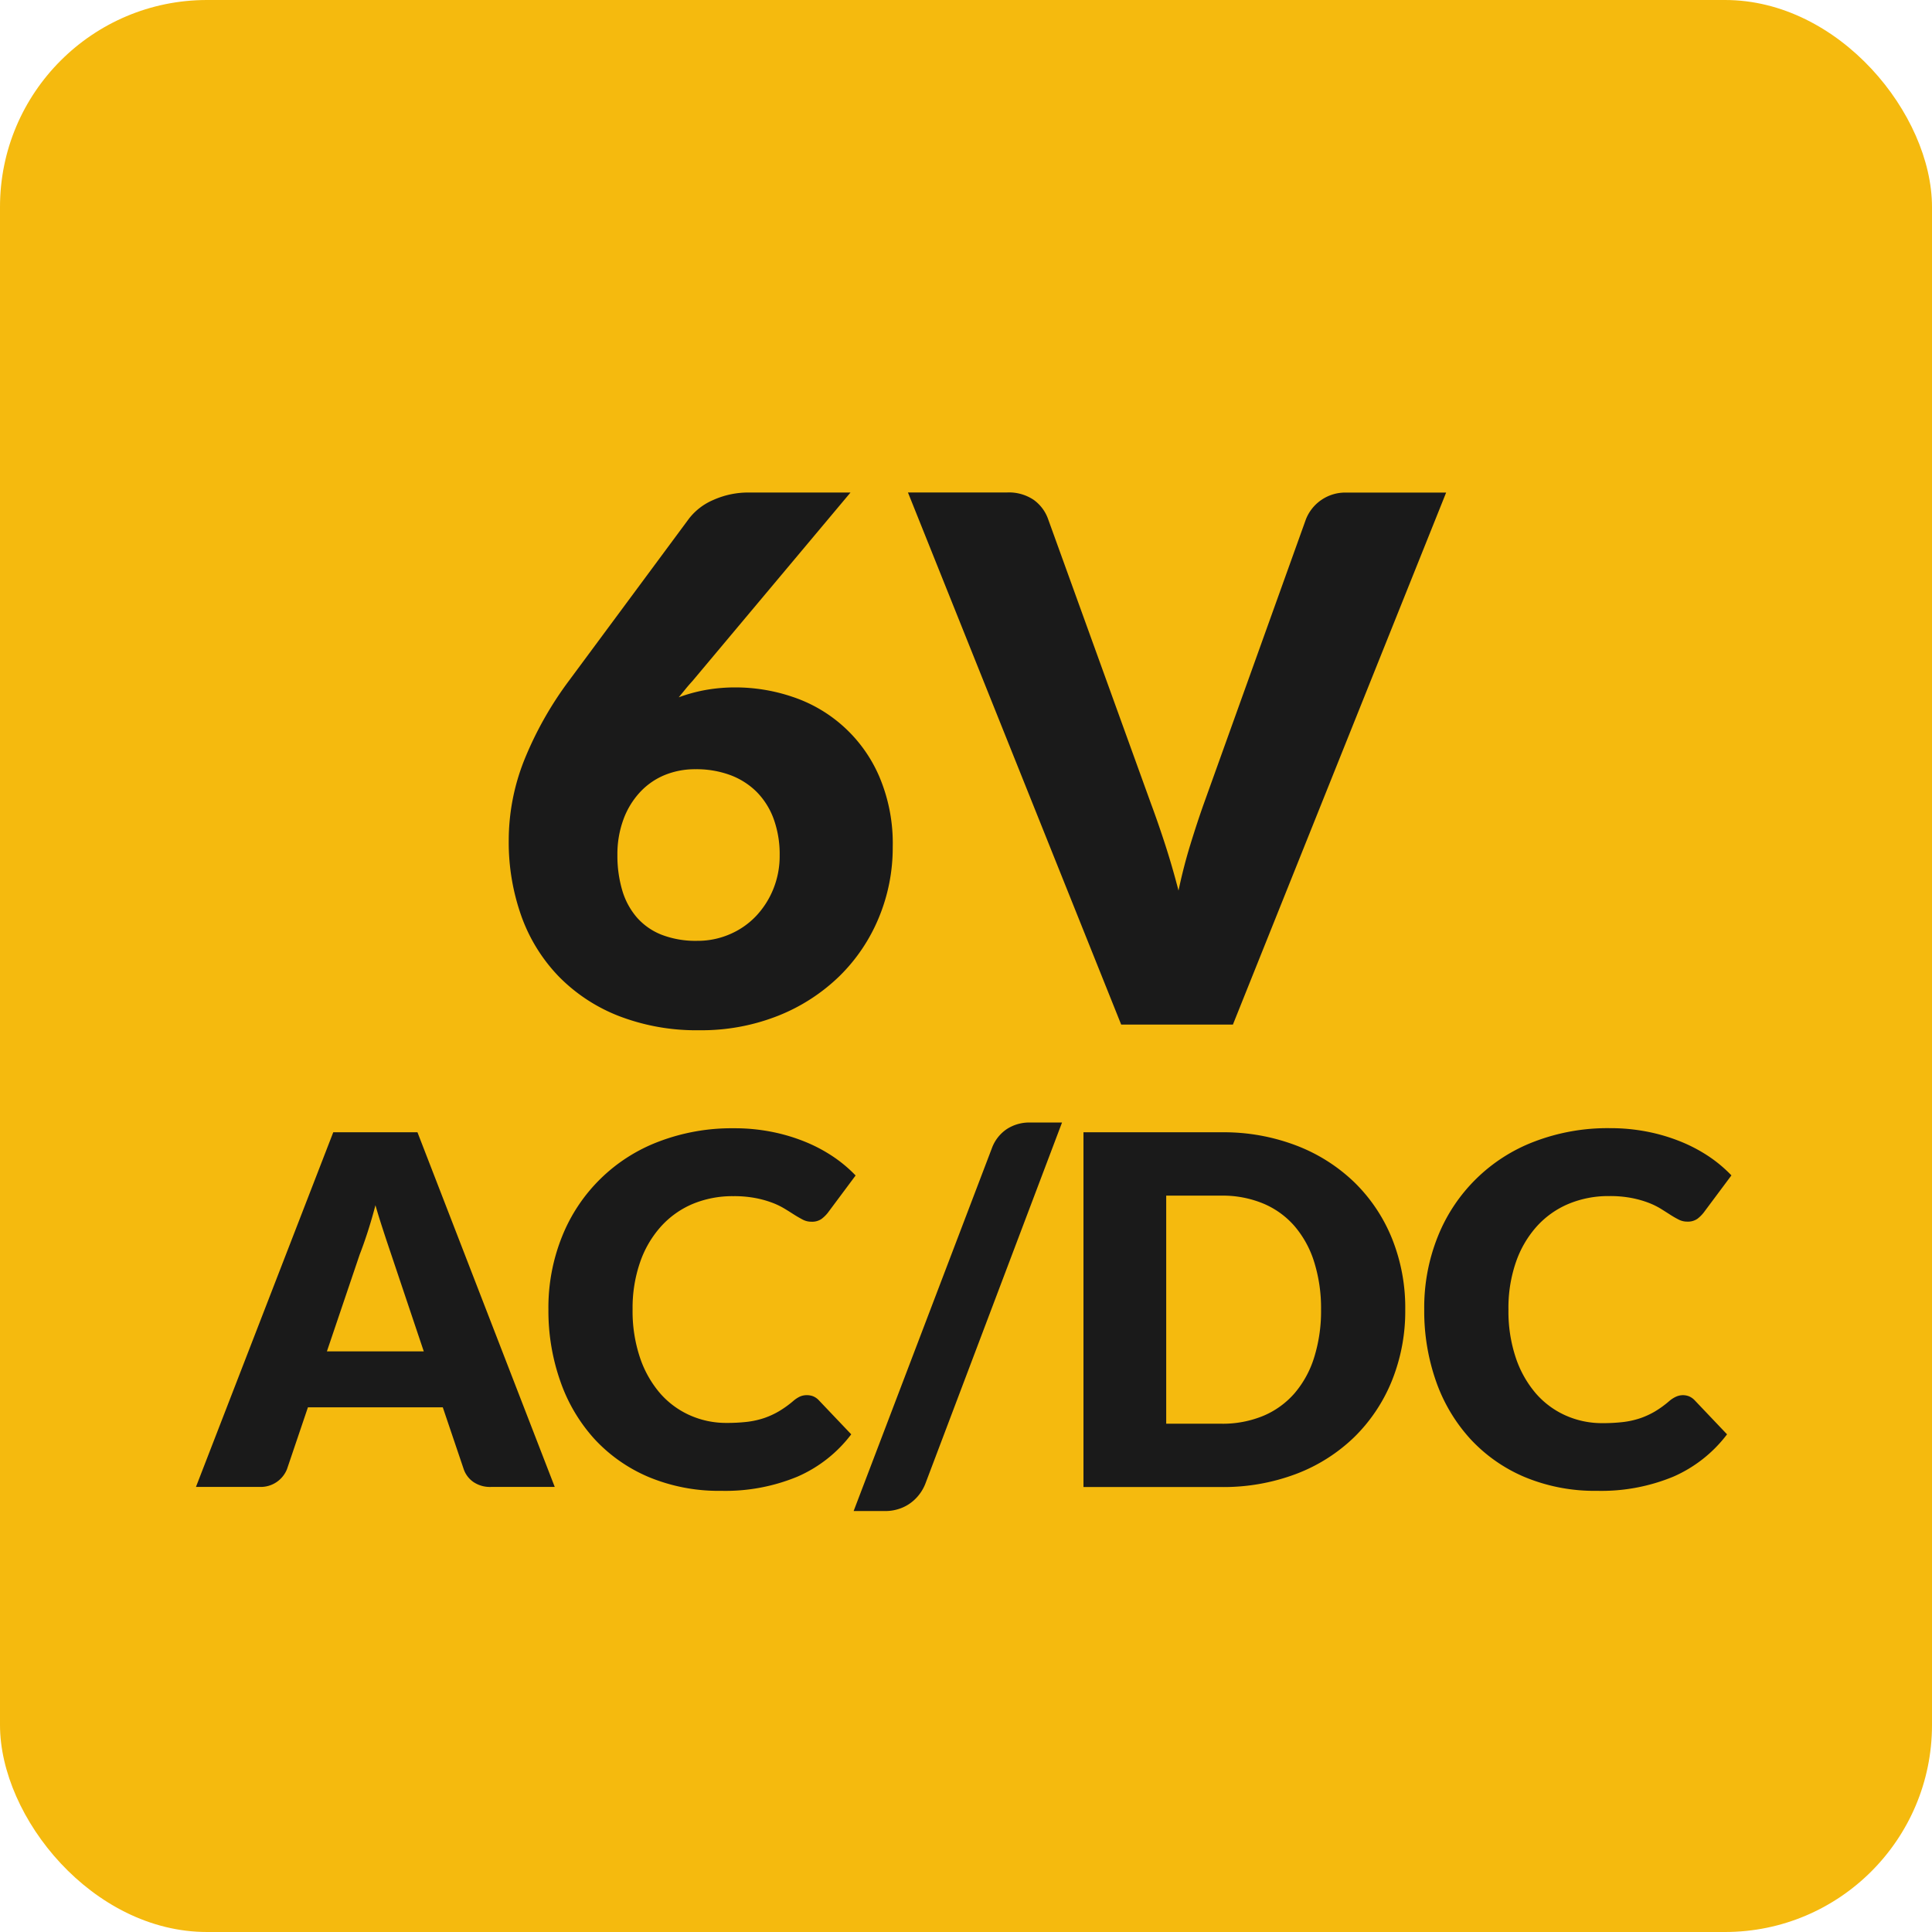 <?xml version="1.0" encoding="UTF-8"?> <svg xmlns="http://www.w3.org/2000/svg" width="79.37" height="79.37" viewBox="0 0 79.37 79.37"><g transform="translate(39.685 39.685)"><g transform="translate(-39.685 -39.685)"><rect width="79.37" height="79.37" rx="8.504" fill="#f5ba0e"></rect><g transform="translate(0 0)"><path d="M30.225,28.24a7.3,7.3,0,0,1,2.34.39,5.9,5.9,0,0,1,3.547,3.248,7,7,0,0,1,.563,2.918,7.49,7.49,0,0,1-.57,2.9,7.225,7.225,0,0,1-1.613,2.4,7.659,7.659,0,0,1-2.512,1.628,8.544,8.544,0,0,1-3.255.6,8.835,8.835,0,0,1-3.285-.578,7.024,7.024,0,0,1-2.468-1.613,6.919,6.919,0,0,1-1.545-2.474A9.061,9.061,0,0,1,20.9,34.5a8.926,8.926,0,0,1,.63-3.256,14.556,14.556,0,0,1,1.86-3.3l4.92-6.645a2.5,2.5,0,0,1,.99-.758,3.512,3.512,0,0,1,1.5-.307h4.14L28.454,27.97c-.1.111-.2.223-.292.338l-.277.338a6.589,6.589,0,0,1,1.1-.3A7.01,7.01,0,0,1,30.225,28.24Zm-4.861,6.886a5.022,5.022,0,0,0,.2,1.455,3,3,0,0,0,.6,1.11,2.639,2.639,0,0,0,1.021.712,3.883,3.883,0,0,0,1.455.248,3.322,3.322,0,0,0,1.342-.271,3.233,3.233,0,0,0,1.073-.742,3.552,3.552,0,0,0,.712-1.11,3.606,3.606,0,0,0,.263-1.387,4.251,4.251,0,0,0-.247-1.5,3.083,3.083,0,0,0-.7-1.111,3.045,3.045,0,0,0-1.087-.69,4.018,4.018,0,0,0-1.418-.239,3.285,3.285,0,0,0-1.29.247,2.883,2.883,0,0,0-1.011.713,3.324,3.324,0,0,0-.668,1.11A4.127,4.127,0,0,0,25.364,35.126Z" fill="#1a1a1a"></path><path d="M37.3,20.231h4.08a1.821,1.821,0,0,1,1.08.3,1.651,1.651,0,0,1,.6.8l4.23,11.7q.285.765.577,1.665t.548,1.89q.21-.99.487-1.89t.548-1.665l4.2-11.7a1.736,1.736,0,0,1,1.65-1.095h4.11l-8.76,21.855h-4.59Z" fill="#1a1a1a"></path></g><g transform="translate(0 0)"><path d="M22.79,61.086H20.17a1.213,1.213,0,0,1-.726-.206,1.057,1.057,0,0,1-.394-.524l-.859-2.54H12.65l-.86,2.54a1.162,1.162,0,0,1-1.1.73H8.05l5.641-14.57H17.15Zm-9.36-5.57h3.979l-1.34-3.99c-.085-.254-.187-.552-.3-.9s-.232-.714-.345-1.114c-.106.406-.217.783-.33,1.13s-.22.646-.319.9Z" fill="#1a1a1a"></path><path d="M33.16,57.316a.71.71,0,0,1,.24.044.671.671,0,0,1,.23.156l1.34,1.409a5.544,5.544,0,0,1-2.205,1.736,7.73,7.73,0,0,1-3.135.585,7.48,7.48,0,0,1-2.975-.565,6.444,6.444,0,0,1-2.23-1.56,6.874,6.874,0,0,1-1.4-2.361A8.7,8.7,0,0,1,22.53,53.8a7.812,7.812,0,0,1,.56-3,6.9,6.9,0,0,1,3.97-3.9,8.4,8.4,0,0,1,3.09-.549,7.83,7.83,0,0,1,1.544.145,7.468,7.468,0,0,1,1.356.4,6.34,6.34,0,0,1,1.16.609,5.6,5.6,0,0,1,.94.786l-1.14,1.53a1.43,1.43,0,0,1-.26.255.681.681,0,0,1-.42.114.75.75,0,0,1-.341-.08c-.1-.053-.218-.118-.339-.194s-.251-.161-.4-.25a2.993,2.993,0,0,0-.51-.25,4.14,4.14,0,0,0-.69-.195,4.651,4.651,0,0,0-.925-.08,4.24,4.24,0,0,0-1.68.324,3.681,3.681,0,0,0-1.3.931,4.278,4.278,0,0,0-.851,1.464,5.736,5.736,0,0,0-.306,1.931,5.984,5.984,0,0,0,.306,1.99,4.377,4.377,0,0,0,.83,1.465,3.529,3.529,0,0,0,1.226.9,3.653,3.653,0,0,0,1.5.31,7.221,7.221,0,0,0,.84-.044,3.5,3.5,0,0,0,.7-.155,3.3,3.3,0,0,0,.619-.285,4.235,4.235,0,0,0,.6-.435,1.2,1.2,0,0,1,.259-.166A.7.7,0,0,1,33.16,57.316Z" fill="#1a1a1a"></path><path d="M38.011,60.965a1.815,1.815,0,0,1-.285.48,1.746,1.746,0,0,1-.391.351,1.676,1.676,0,0,1-.46.209,1.747,1.747,0,0,1-.485.071H35.069l5.681-14.91a1.612,1.612,0,0,1,.611-.781,1.691,1.691,0,0,1,.949-.27h1.32Z" fill="#1a1a1a"></path><path d="M57.73,53.8a7.651,7.651,0,0,1-.545,2.915,6.83,6.83,0,0,1-1.535,2.31,6.981,6.981,0,0,1-2.385,1.52,8.444,8.444,0,0,1-3.1.545H44.511V46.516H50.17a8.362,8.362,0,0,1,3.1.55,7.057,7.057,0,0,1,2.385,1.52,6.77,6.77,0,0,1,1.535,2.305A7.615,7.615,0,0,1,57.73,53.8Zm-3.459,0a6.343,6.343,0,0,0-.281-1.951,4.157,4.157,0,0,0-.805-1.474,3.478,3.478,0,0,0-1.285-.93,4.353,4.353,0,0,0-1.73-.326H47.91v9.37h2.26a4.371,4.371,0,0,0,1.73-.324,3.5,3.5,0,0,0,1.285-.93,4.157,4.157,0,0,0,.805-1.476A6.369,6.369,0,0,0,54.271,53.8Z" fill="#1a1a1a"></path><path d="M69.14,57.316a.7.7,0,0,1,.24.044.694.694,0,0,1,.231.156l1.339,1.409a5.558,5.558,0,0,1-2.2,1.736,7.732,7.732,0,0,1-3.134.585,7.478,7.478,0,0,1-2.976-.565,6.453,6.453,0,0,1-2.23-1.56A6.876,6.876,0,0,1,59,56.76a8.7,8.7,0,0,1-.49-2.964,7.83,7.83,0,0,1,.559-3,6.907,6.907,0,0,1,3.971-3.9,8.4,8.4,0,0,1,3.09-.549,7.841,7.841,0,0,1,1.545.145,7.481,7.481,0,0,1,1.355.4,6.382,6.382,0,0,1,1.161.609,5.628,5.628,0,0,1,.939.786l-1.141,1.53a1.424,1.424,0,0,1-.259.255.683.683,0,0,1-.42.114.746.746,0,0,1-.34-.08,3.77,3.77,0,0,1-.34-.194c-.12-.077-.252-.161-.394-.25a3.108,3.108,0,0,0-.51-.25,4.2,4.2,0,0,0-.692-.195,4.629,4.629,0,0,0-.923-.08,4.245,4.245,0,0,0-1.681.324,3.676,3.676,0,0,0-1.305.931,4.292,4.292,0,0,0-.85,1.464A5.736,5.736,0,0,0,61.97,53.8a5.985,5.985,0,0,0,.305,1.99,4.377,4.377,0,0,0,.83,1.465,3.516,3.516,0,0,0,1.225.9,3.653,3.653,0,0,0,1.5.31,7.2,7.2,0,0,0,.84-.044,3.5,3.5,0,0,0,.705-.155,3.311,3.311,0,0,0,.62-.285,4.172,4.172,0,0,0,.595-.435,1.19,1.19,0,0,1,.261-.166A.7.7,0,0,1,69.14,57.316Z" fill="#1a1a1a"></path></g></g></g></svg> 